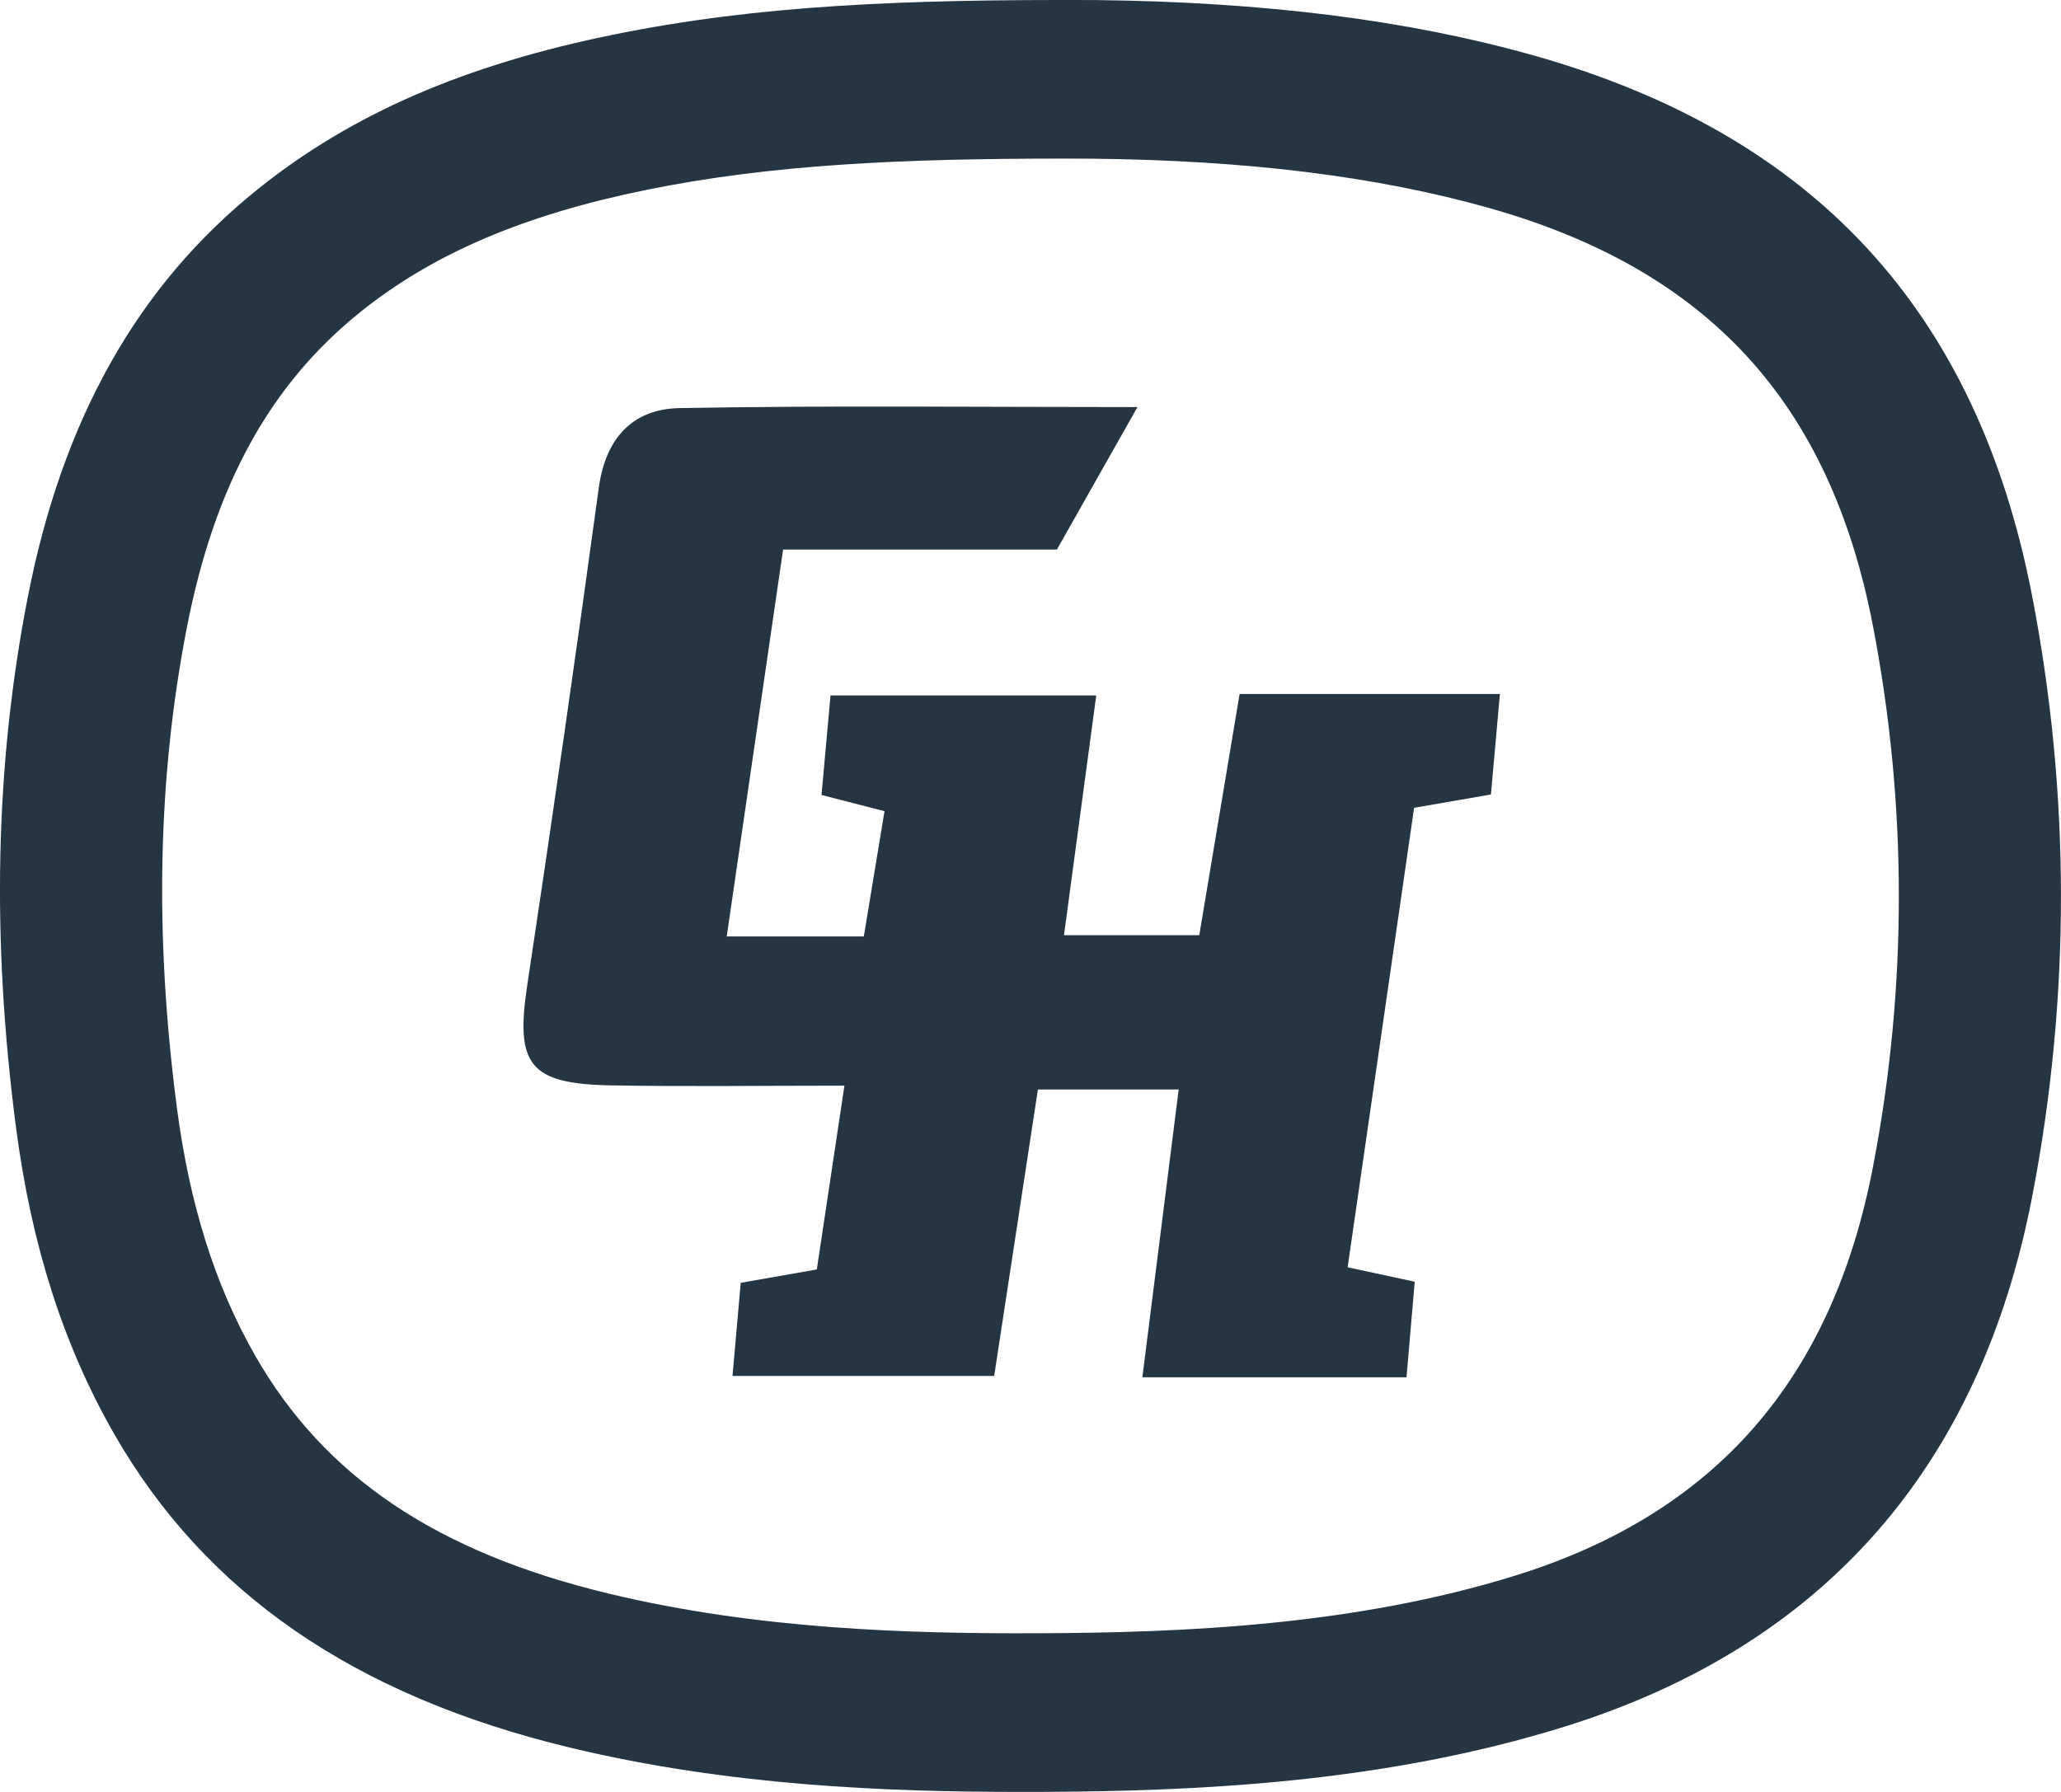 <svg xmlns="http://www.w3.org/2000/svg" fill="none" viewBox="0 0 92 80" height="80" width="92">
<g clip-path="url(#clip0_383_148)">
<path fill="#263542" d="M45.573 79.999C39.56 79.999 32.542 79.729 25.446 78.022C15.818 75.706 9.155 71.114 5.077 63.984C2.824 60.041 1.396 55.571 0.711 50.308C-0.386 41.867 -0.216 34.142 1.233 26.695C2.786 18.709 6.152 12.737 11.523 8.434C15.699 5.087 20.738 2.898 27.375 1.548C33.896 0.219 40.426 -0.029 48.834 0.002H48.857C56.432 0.084 62.842 0.892 68.454 2.474C80.964 6 88.24 13.878 90.702 26.56C92.42 35.408 92.43 44.492 90.729 53.343C88.409 65.501 81.386 73.486 69.853 77.082C61.742 79.609 53.408 79.974 46.325 79.999L45.573 79.999ZM47.559 7.08C40.214 7.08 34.439 7.341 28.848 8.479C23.397 9.589 19.348 11.316 16.107 13.913C12.05 17.164 9.586 21.649 8.34 28.019C7.039 34.724 6.891 41.72 7.891 49.415C8.456 53.76 9.601 57.394 11.393 60.526C14.48 65.924 19.495 69.299 27.174 71.146C33.807 72.742 40.57 72.938 46.301 72.916C52.835 72.894 60.481 72.569 67.658 70.336C76.579 67.557 81.799 61.574 83.616 52.045C85.151 44.06 85.143 35.865 83.593 27.882C81.665 17.944 76.218 12.033 66.453 9.281C61.478 7.879 55.702 7.16 48.795 7.085L47.559 7.08Z"></path>
<path fill="#263542" d="M50.774 18.174L47.178 24.536H34.956C34.107 30.363 33.291 35.961 32.44 41.807H38.56C38.861 39.984 39.156 38.197 39.483 36.215L36.671 35.491C36.797 34.098 36.925 32.686 37.073 31.047H48.935C48.455 34.614 47.994 38.05 47.495 41.752H53.534C54.111 38.3 54.711 34.711 55.334 30.983H66.954C66.82 32.48 66.695 33.889 66.553 35.47L63.124 36.064C62.143 42.845 61.16 49.639 60.156 56.577L63.151 57.222C63.036 58.566 62.918 59.953 62.785 61.489H50.994C51.536 57.195 52.064 53.014 52.615 48.639H46.331C45.694 52.811 45.054 57.004 44.379 61.429H32.698C32.823 60.023 32.94 58.712 33.065 57.271L36.462 56.674C36.838 54.173 37.231 51.55 37.694 48.469C33.986 48.469 30.64 48.515 27.296 48.457C23.618 48.394 22.999 47.535 23.535 43.988C24.651 36.593 25.716 29.19 26.729 21.781C27.022 19.606 28.206 18.257 30.338 18.219C36.97 18.098 43.603 18.174 50.774 18.174Z"></path>
</g>
<defs>
<clipPath id="clip0_383_148">
<rect fill="white" height="80" width="92"></rect>
</clipPath>
</defs>
</svg>
